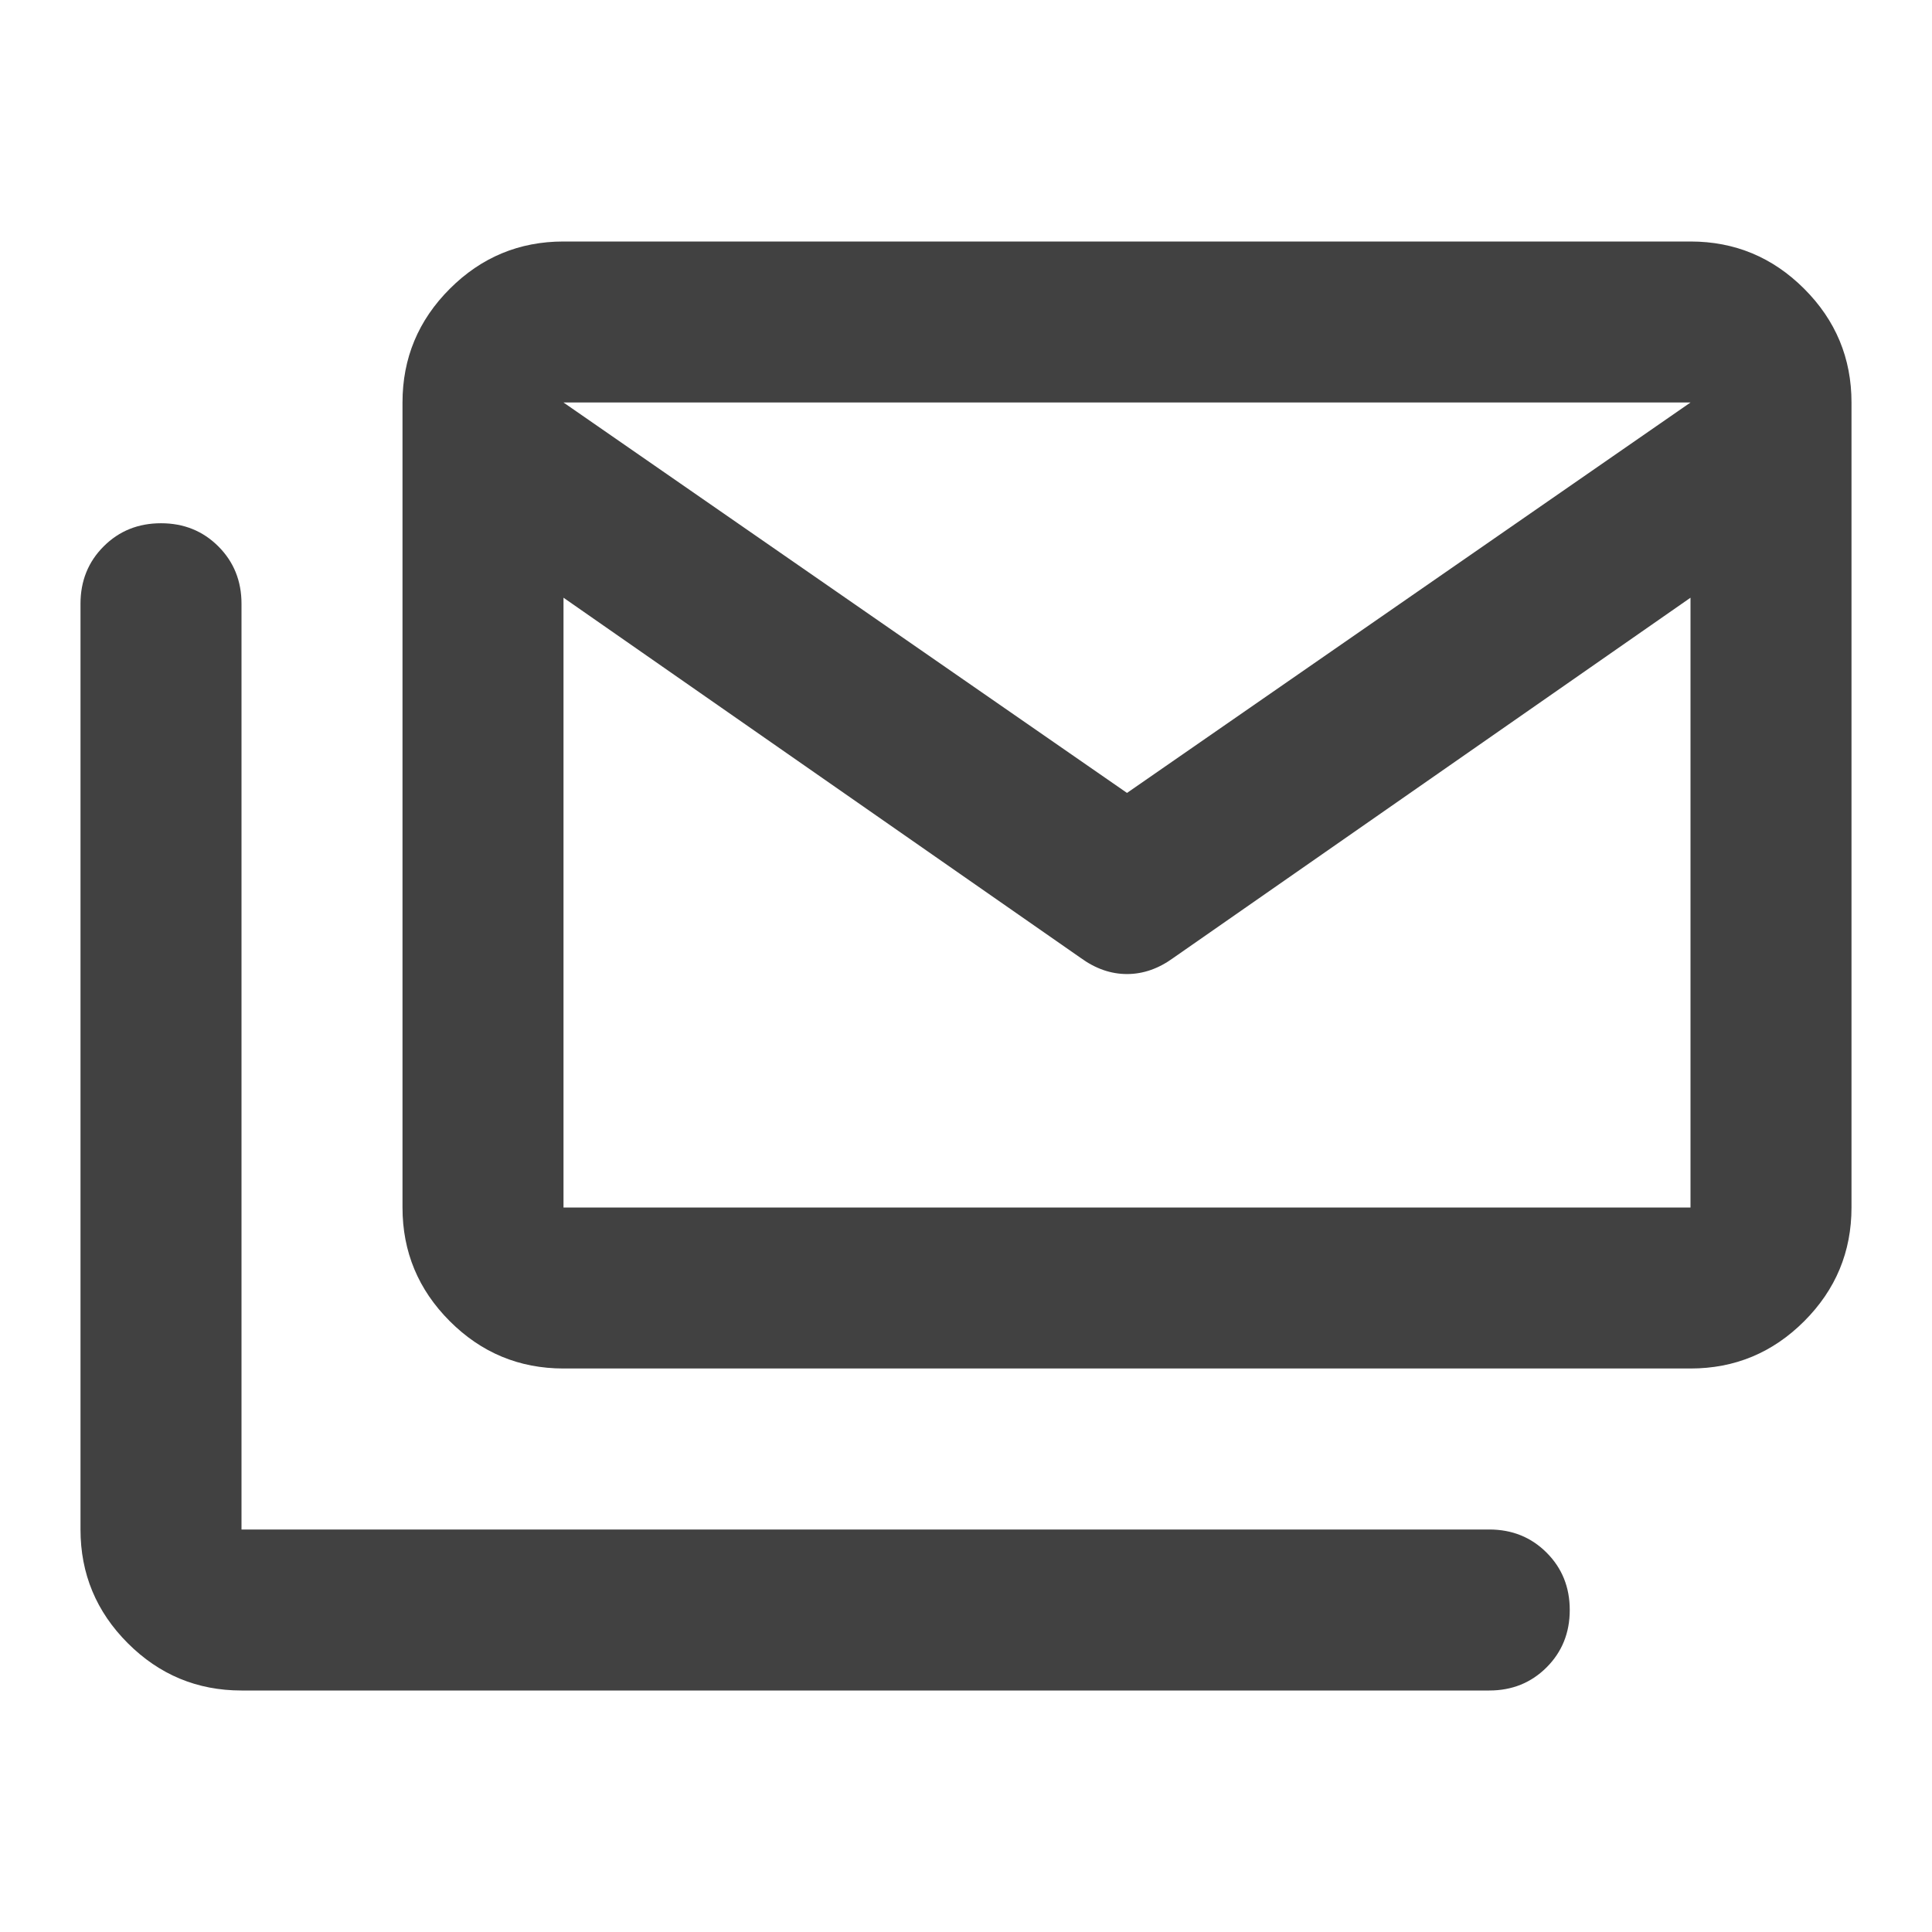<svg xmlns="http://www.w3.org/2000/svg" height="24px" viewBox="0 -960 960 960" width="24px" fill="#414141"><path d="M280-280q-33 0-56.5-23.5T200-360v-400q0-33 23.5-56.5T280-840h560q33 0 56.5 23.5T920-760v400q0 33-23.5 56.5T840-280H280Zm257-204L280-663v303h560v-303L583-484q-11 8-23 8t-23-8Zm23-82 280-194H280l280 194ZM120-120q-33 0-56.5-23.5T40-200v-460q0-17 11.5-28.5T80-700q17 0 28.5 11.5T120-660v460h620q17 0 28.5 11.5T780-160q0 17-11.5 28.5T740-120H120Zm720-546v-94H280v94-94h560v94Z"/></svg>